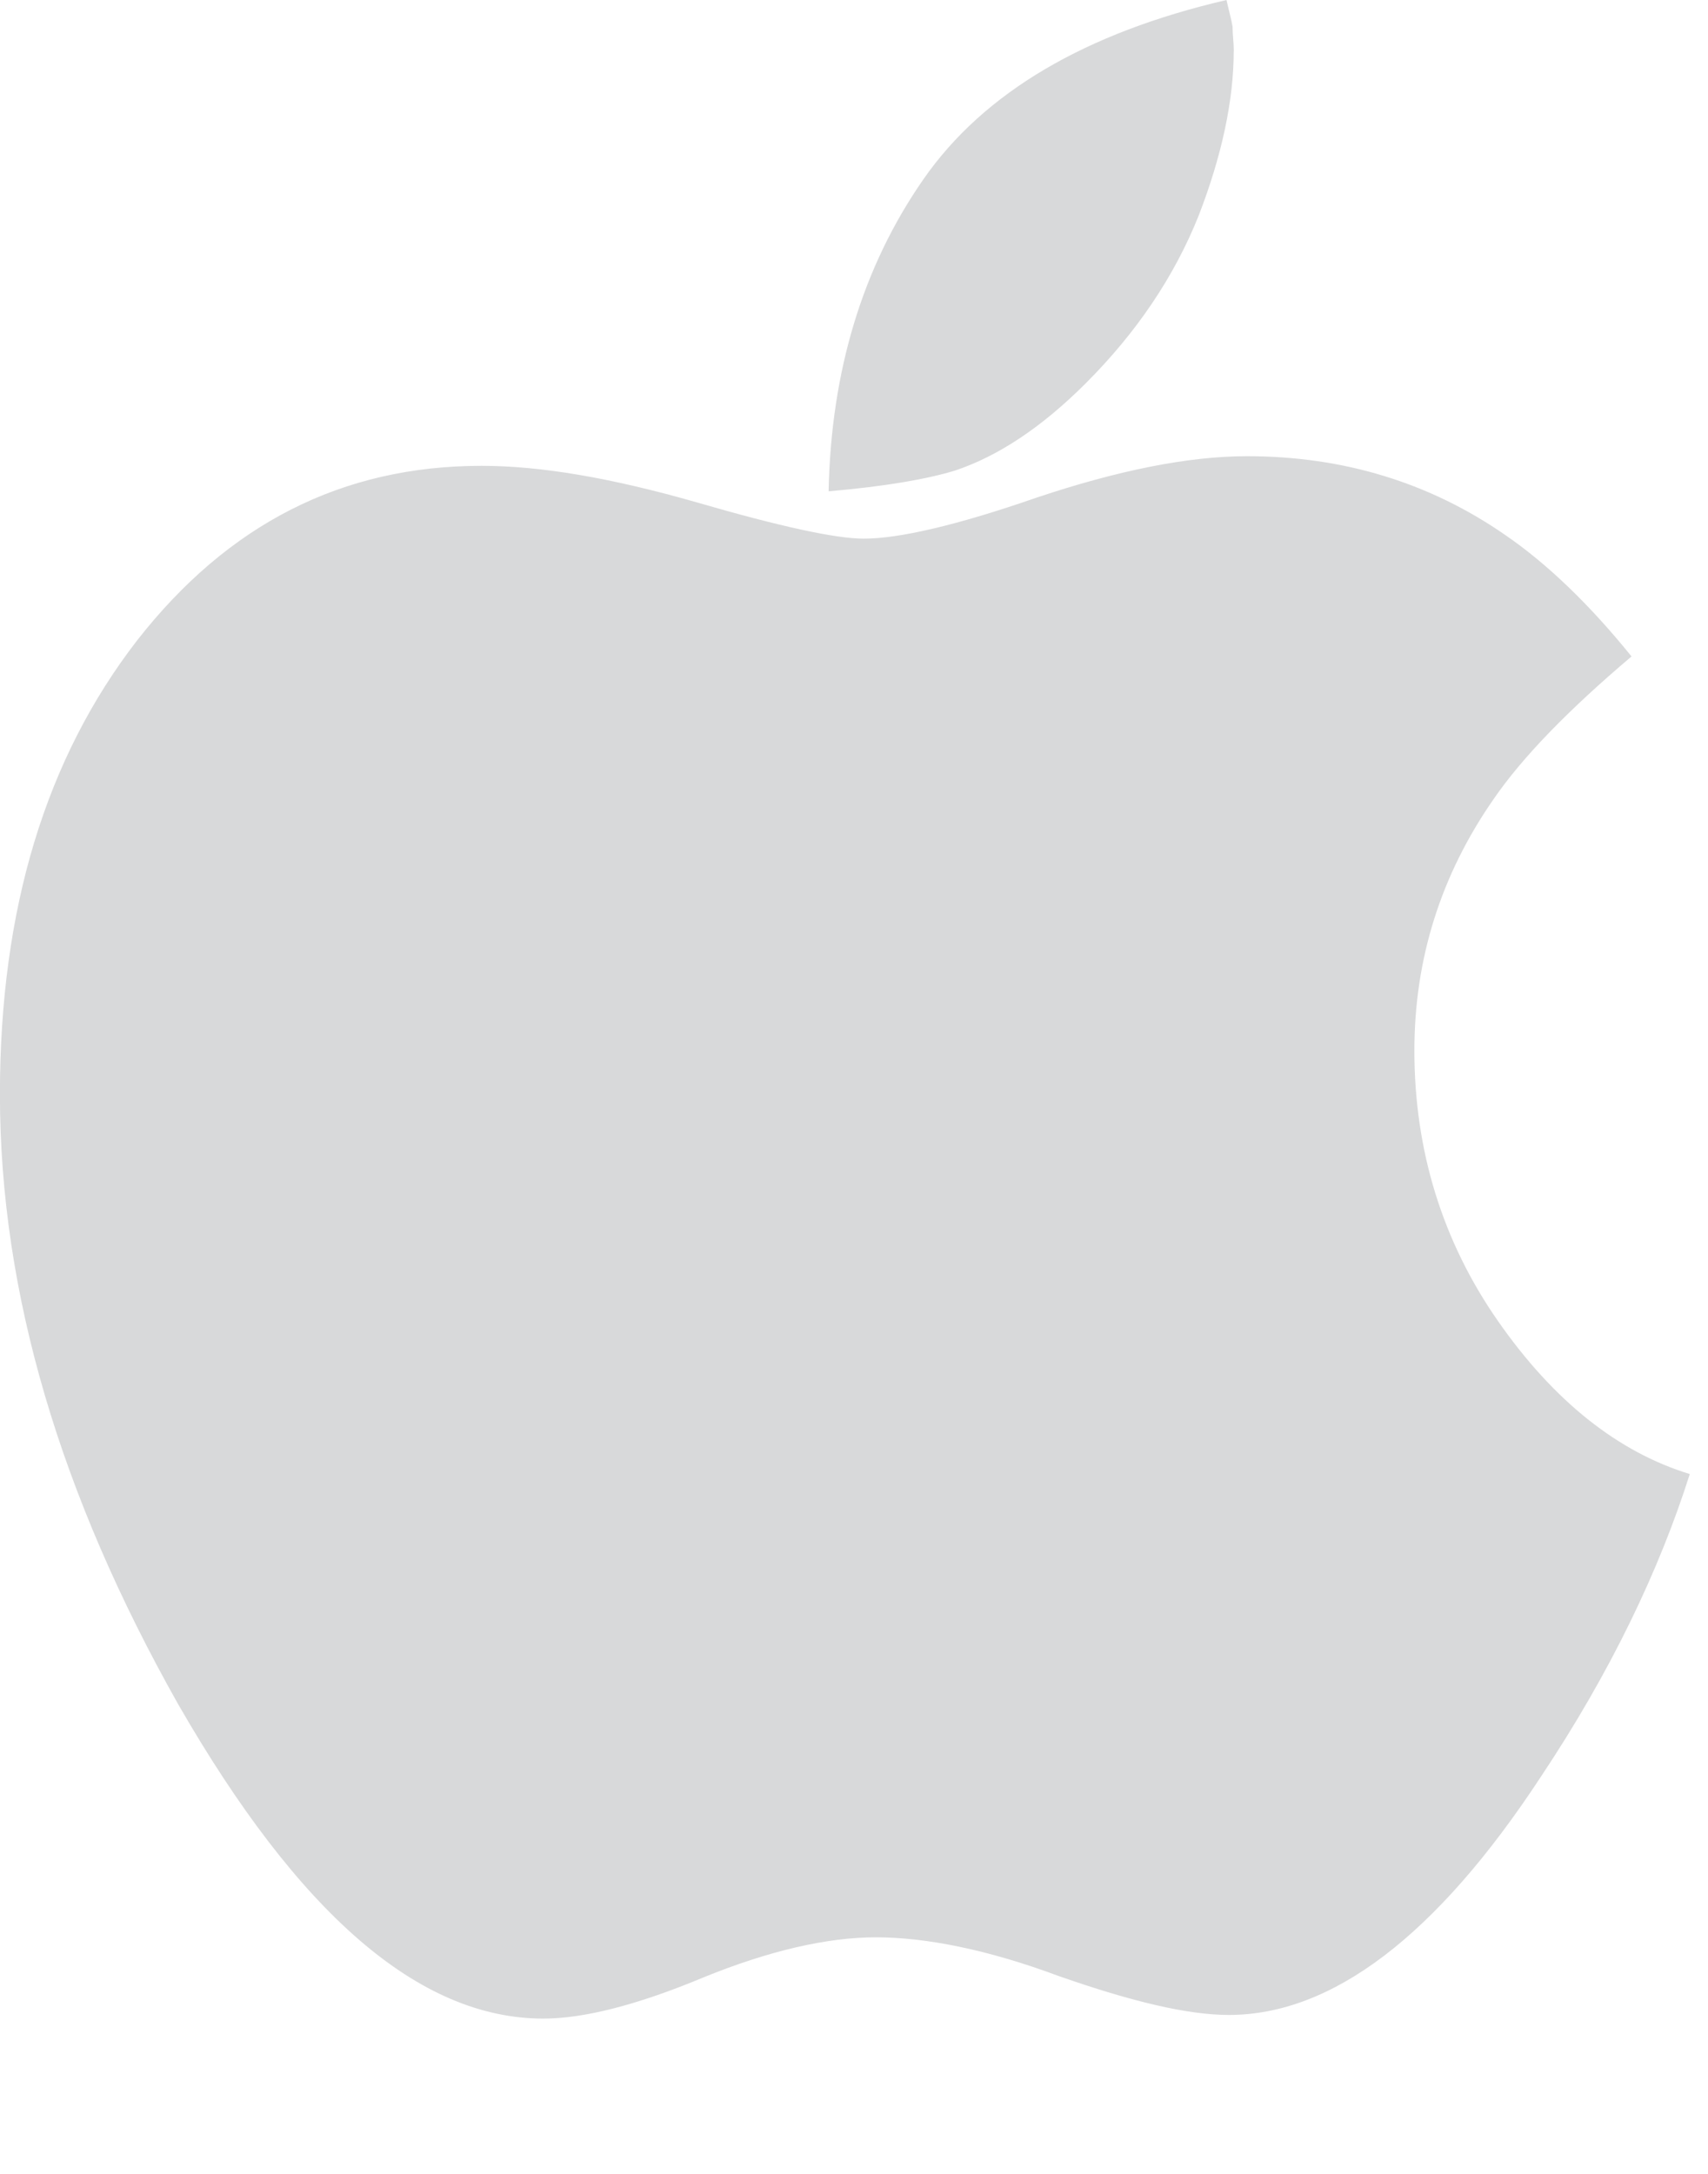 <!-- Generated by IcoMoon.io -->
<svg version="1.1" xmlns="http://www.w3.org/2000/svg" width="22" height="28" viewBox="0 0 22 28">
<title>apple</title>
<path fill="#D8D9DA" d="M21.766 18.984c-0.391 1.234-1.016 2.547-1.922 3.906-1.344 2.047-2.688 3.063-4.016 3.063-0.531 0-1.25-0.172-2.188-0.5-0.922-0.344-1.719-0.5-2.359-0.5-0.625 0-1.375 0.172-2.219 0.516-0.859 0.359-1.547 0.531-2.063 0.531-1.609 0-3.156-1.359-4.703-4.047-1.516-2.688-2.297-5.297-2.297-7.859 0-2.391 0.594-4.328 1.766-5.844 1.172-1.5 2.641-2.25 4.438-2.25 0.766 0 1.672 0.156 2.766 0.469 1.078 0.313 1.797 0.469 2.156 0.469 0.453 0 1.203-0.172 2.234-0.531 1.031-0.344 1.937-0.531 2.703-0.531 1.25 0 2.359 0.344 3.328 1.016 0.547 0.375 1.094 0.906 1.625 1.563-0.812 0.688-1.406 1.297-1.781 1.844-0.672 0.969-1.016 2.047-1.016 3.234 0 1.281 0.359 2.453 1.078 3.484s1.547 1.687 2.469 1.969zM15.891 0.656c0 0.641-0.156 1.359-0.453 2.125-0.313 0.781-0.797 1.5-1.453 2.156-0.562 0.562-1.125 0.938-1.687 1.125-0.359 0.109-0.891 0.203-1.625 0.266 0.031-1.547 0.438-2.891 1.219-4.016s2.094-1.891 3.906-2.312c0.031 0.141 0.063 0.25 0.078 0.344 0 0.109 0.016 0.203 0.016 0.313z"></path>
</svg>
